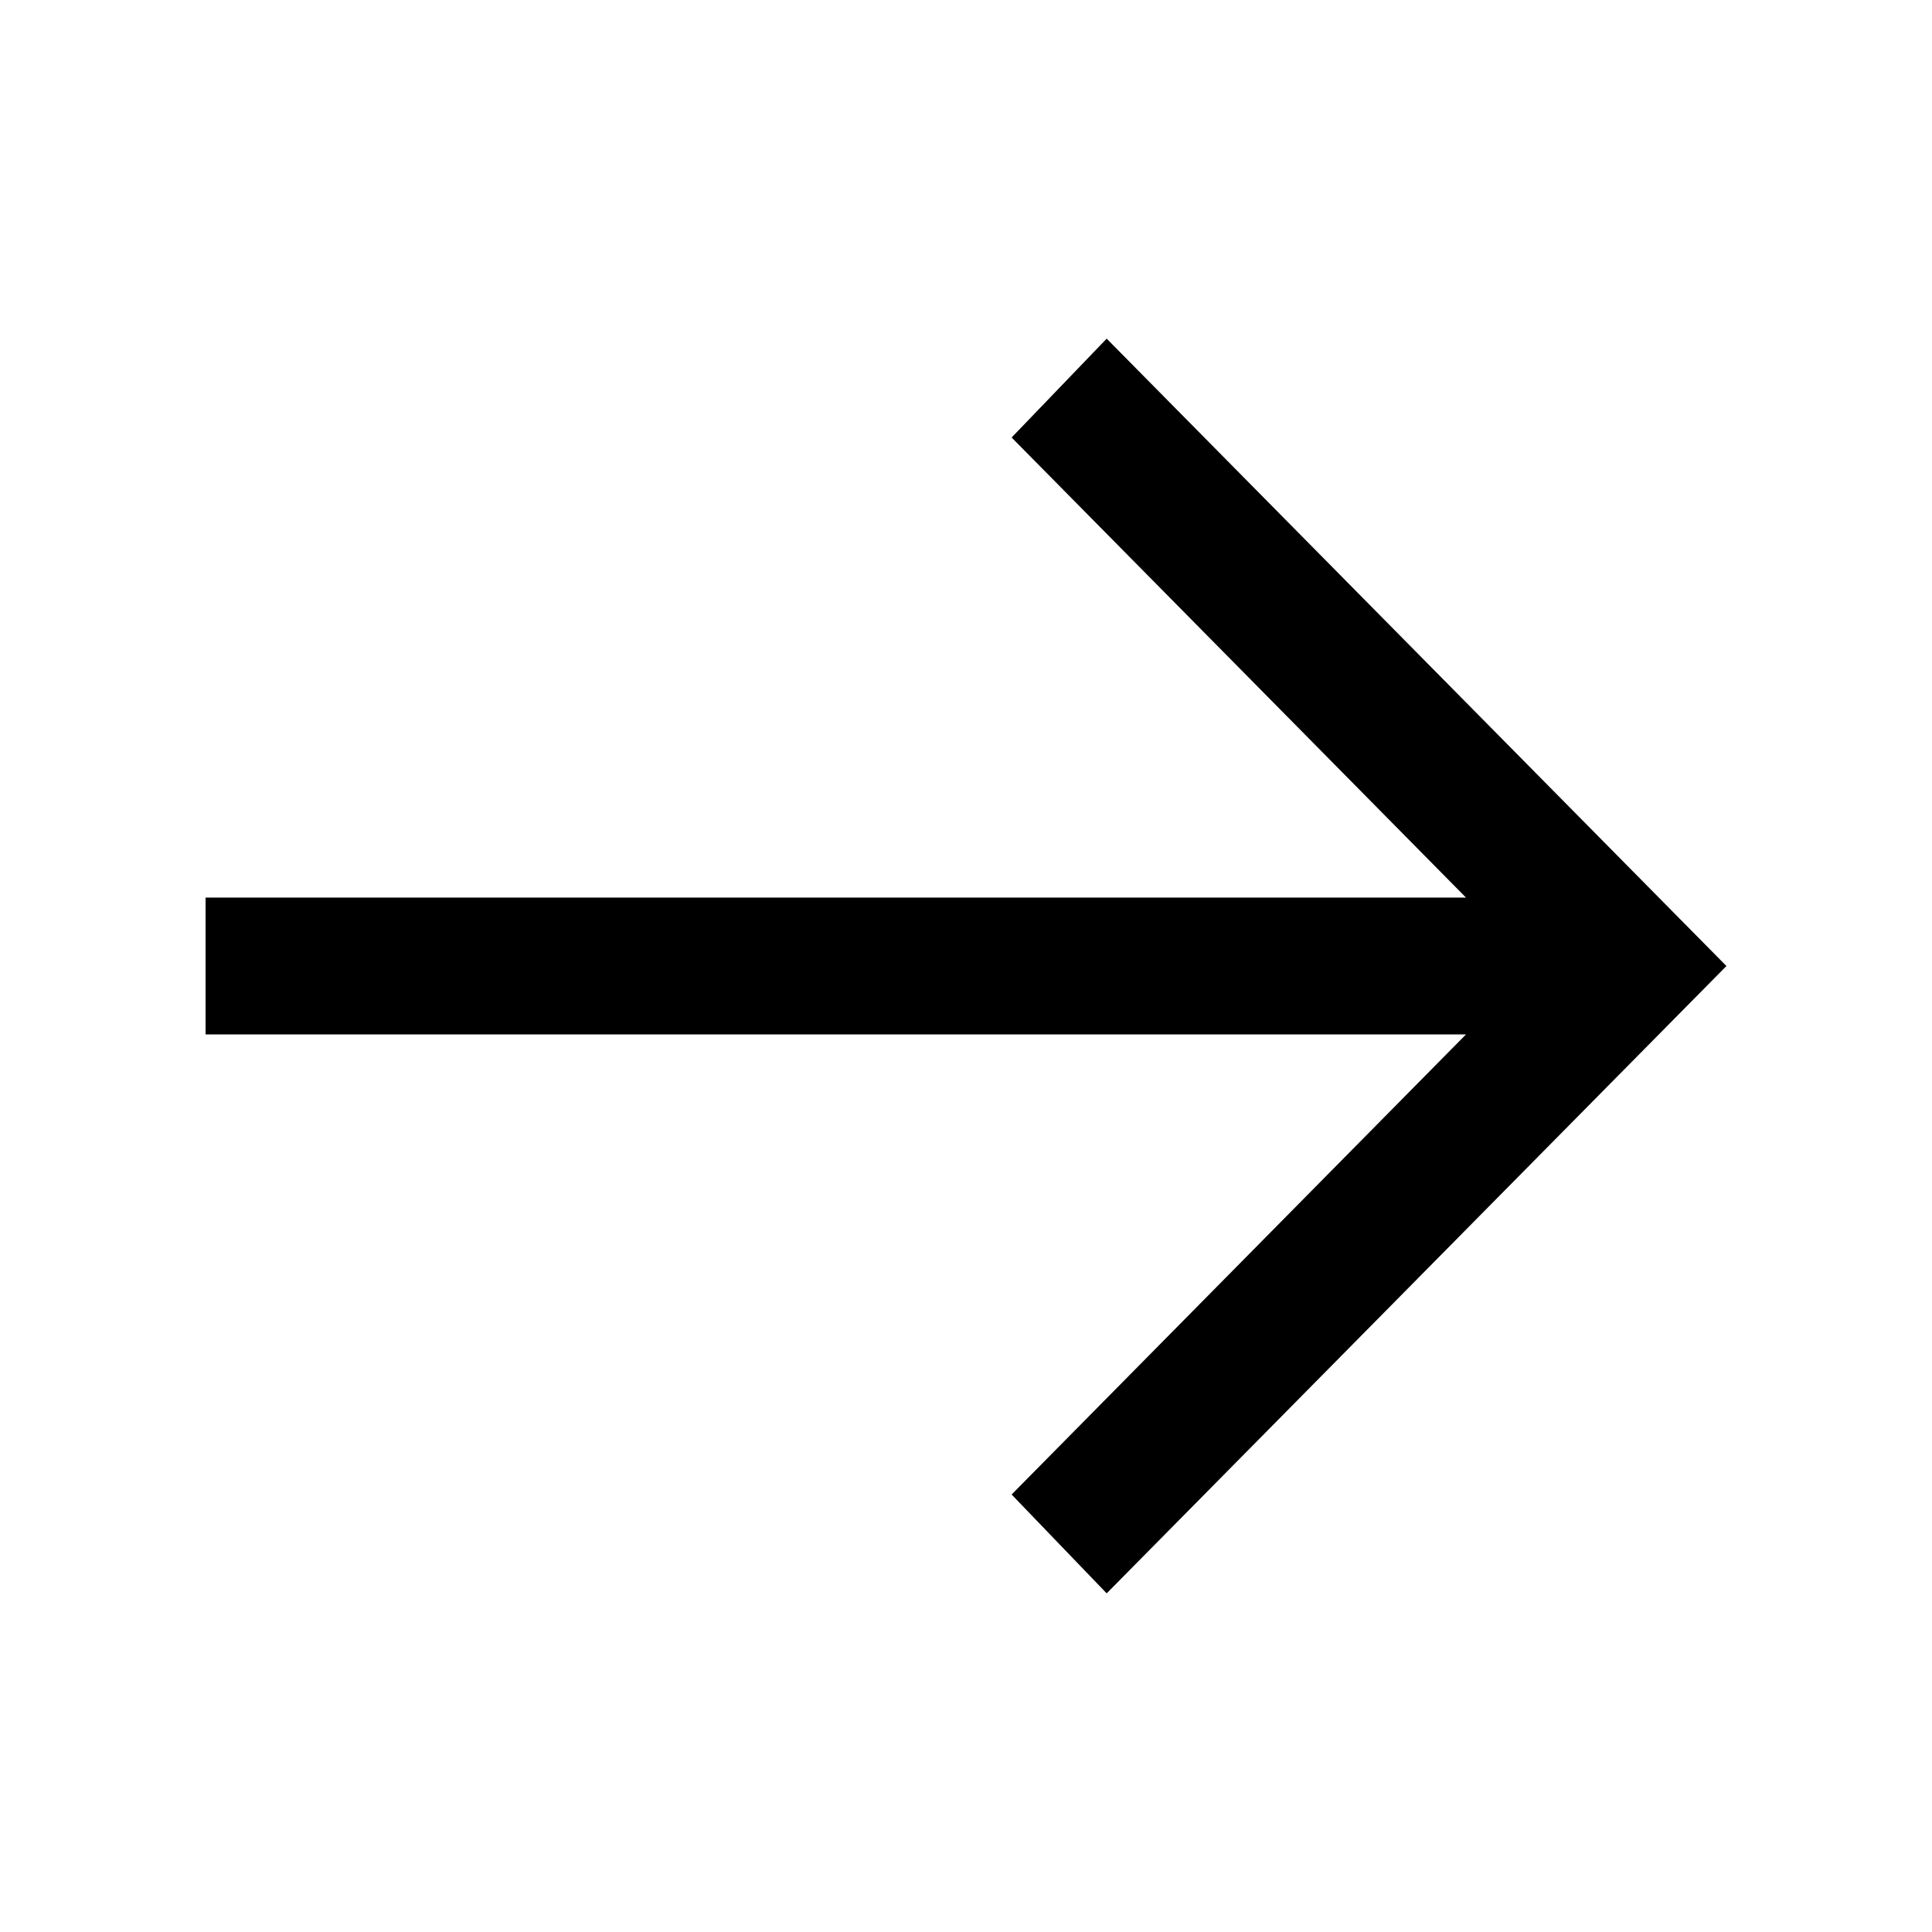 <?xml version="1.0" encoding="UTF-8"?>
<!-- The Best Svg Icon site in the world: iconSvg.co, Visit us! https://iconsvg.co -->
<svg fill="#000000" width="800px" height="800px" version="1.1" viewBox="144 144 512 512" xmlns="http://www.w3.org/2000/svg">
 <path d="m412.09 540.06 25.191 26.195 164.24-166.25-164.24-166.26-25.191 26.199 120.41 121.92h-334.02v36.273h334.02z"/>
</svg>